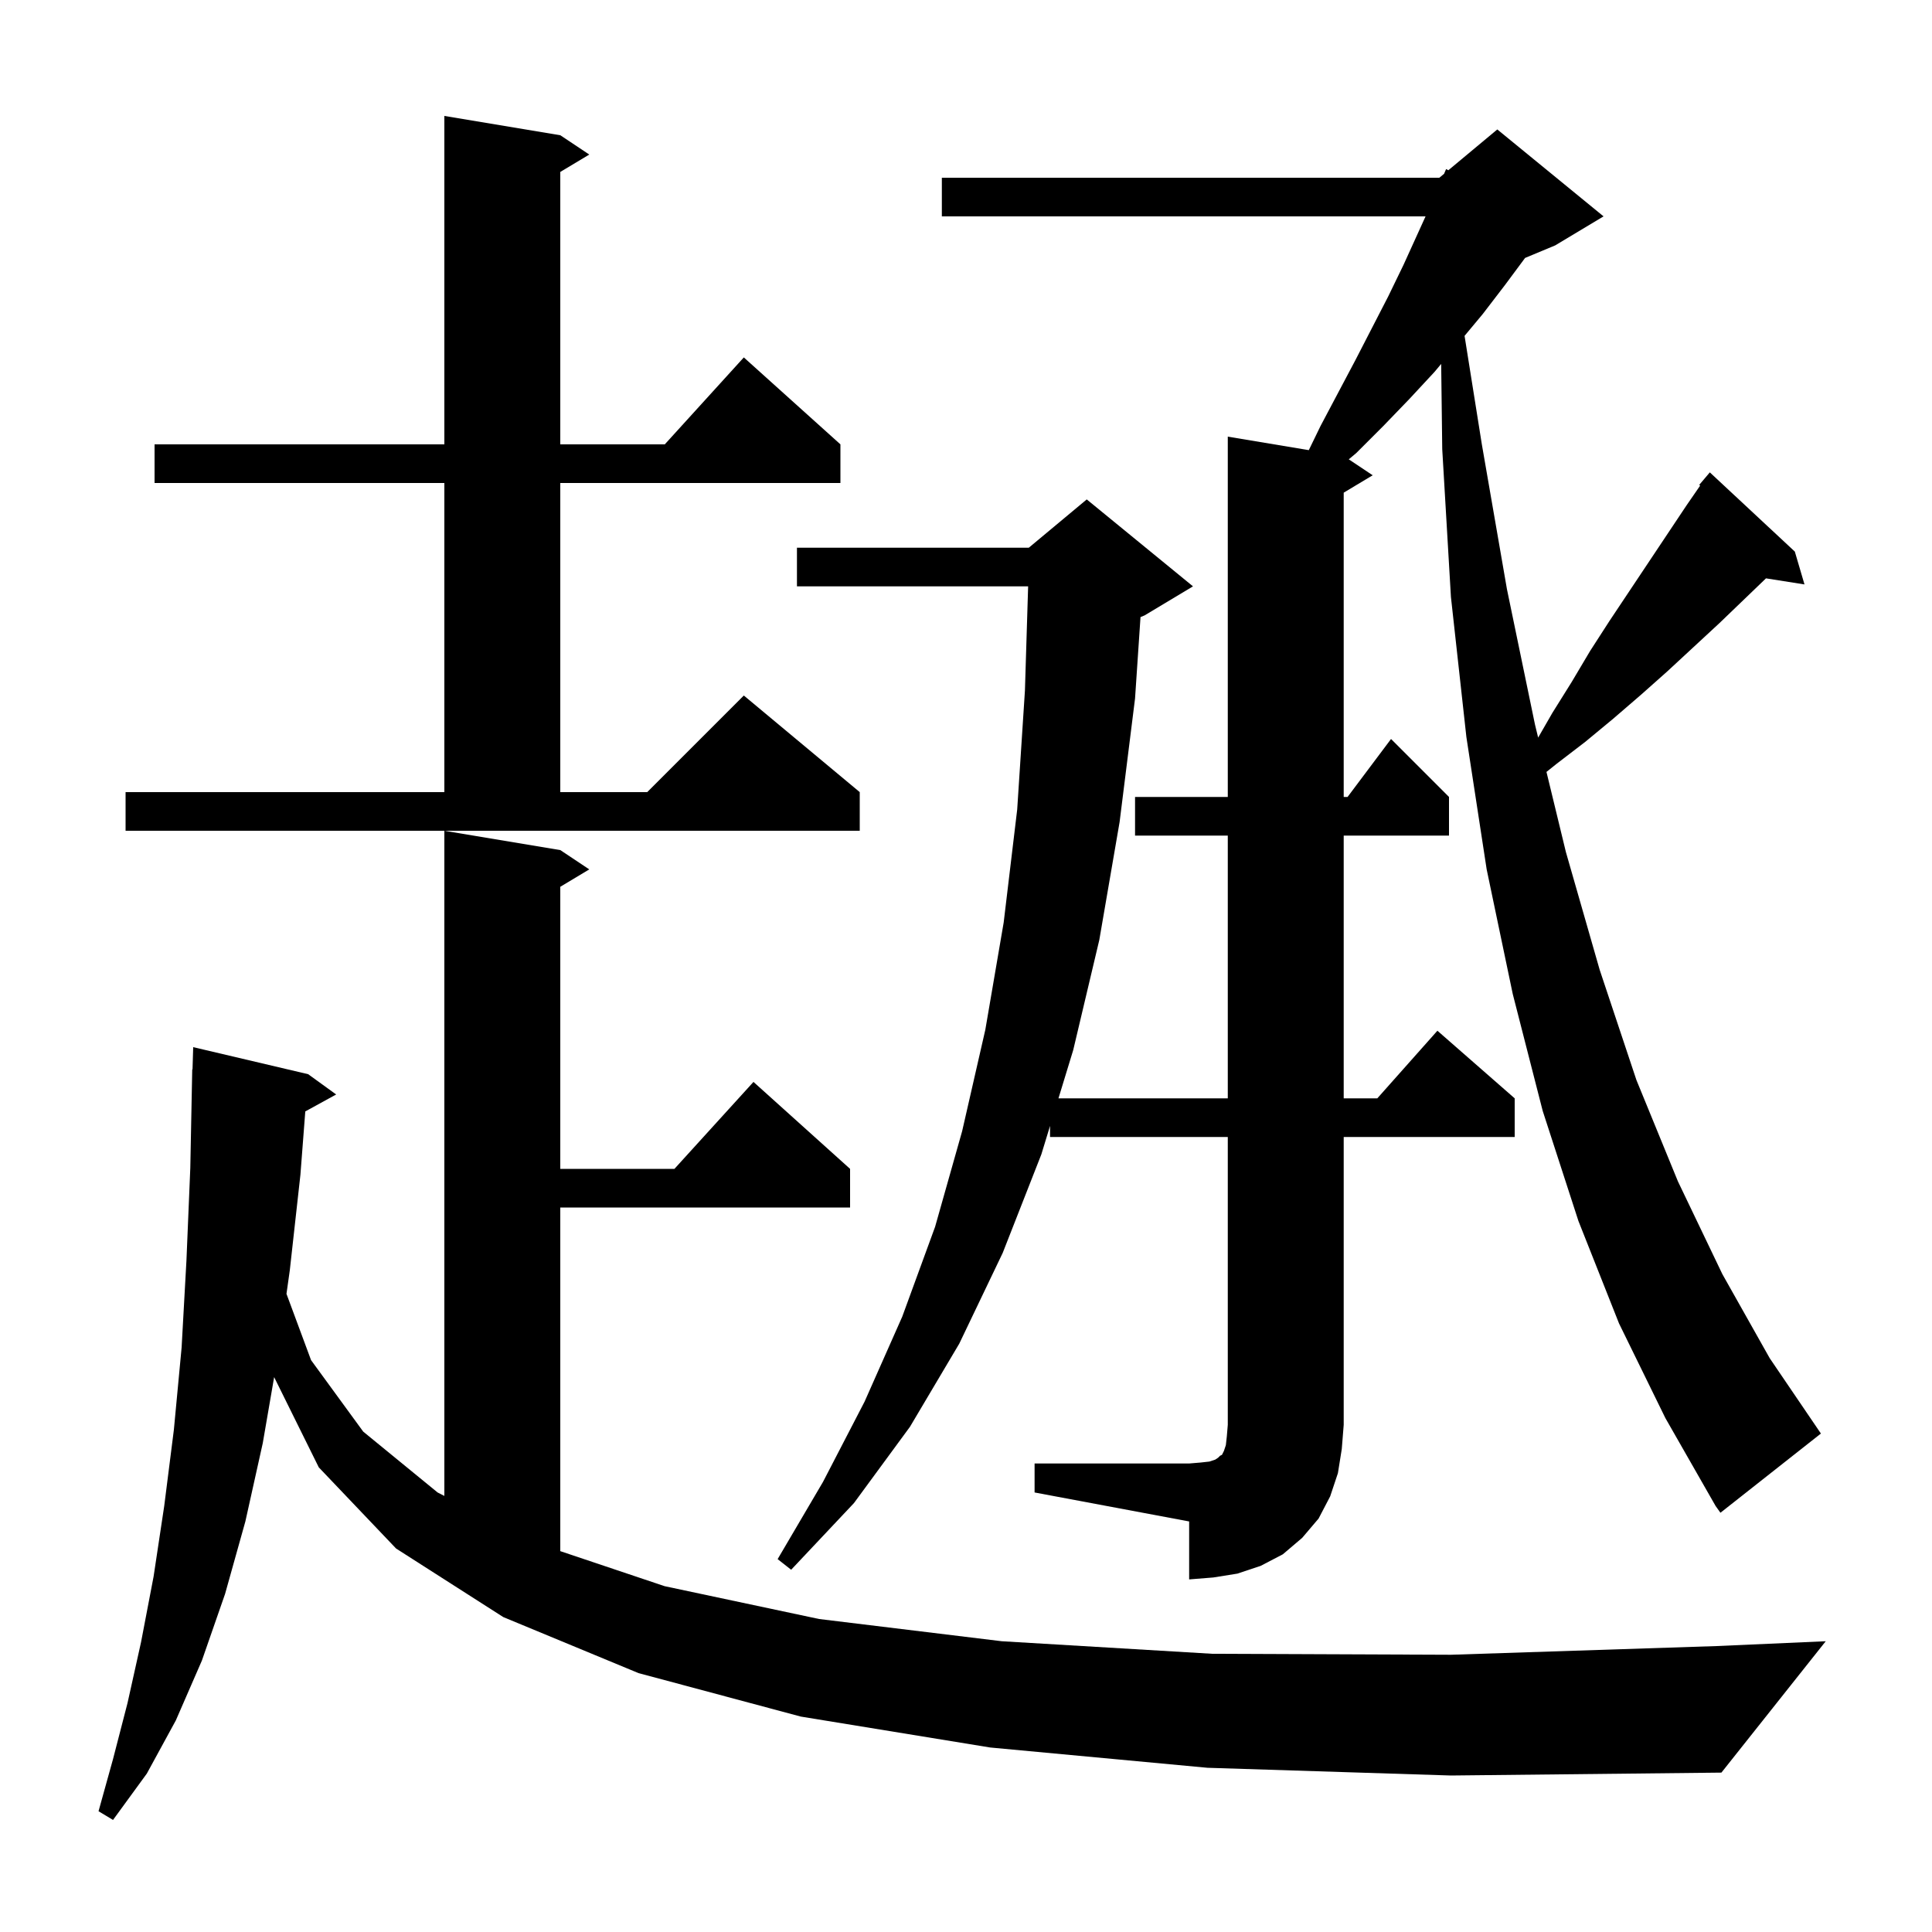 <svg xmlns="http://www.w3.org/2000/svg" xmlns:xlink="http://www.w3.org/1999/xlink" version="1.1" baseProfile="full" viewBox="0 0 200 200" width="200" height="200"><g fill="currentColor"><path d="M 125.0 183.0 L 102.5 180.9 L 82.9 177.7 L 66.1 173.2 L 52.1 167.4 L 41.0 160.3 L 33.0 151.9 L 28.379 142.56 L 27.2 149.4 L 25.4 157.5 L 23.3 165.0 L 20.9 171.9 L 18.2 178.1 L 15.2 183.6 L 11.7 188.4 L 10.2 187.5 L 11.7 182.1 L 13.2 176.3 L 14.6 170.0 L 15.9 163.2 L 17.0 155.9 L 18.0 148.0 L 18.8 139.5 L 19.3 130.5 L 19.7 120.9 L 19.9 110.7 L 19.93 110.701 L 20.0 108.4 L 31.9 111.2 L 34.8 113.3 L 31.603 115.055 L 31.1 121.6 L 30.0 131.5 L 29.656 133.938 L 32.2 140.8 L 37.6 148.2 L 45.3 154.5 L 46.0 154.857 L 46.0 86.0 L 58.0 88.0 L 61.0 90.0 L 58.0 91.8 L 58.0 121.0 L 69.818 121.0 L 78.0 112.0 L 88.0 121.0 L 88.0 125.0 L 58.0 125.0 L 58.0 160.573 L 68.8 164.2 L 84.8 167.6 L 103.7 169.9 L 125.5 171.2 L 150.2 171.3 L 177.7 170.4 L 189.0 169.9 L 178.2 183.5 L 150.2 183.8 Z M 107.1 151.5 L 123.1 151.5 L 124.3 151.4 L 125.2 151.3 L 125.8 151.1 L 126.1 150.9 L 126.3 150.7 L 126.5 150.6 L 126.7 150.2 L 126.9 149.6 L 127.0 148.7 L 127.1 147.5 L 127.1 117.7 L 108.7 117.7 L 108.7 116.555 L 107.8 119.5 L 103.8 129.7 L 99.3 139.1 L 94.2 147.7 L 88.4 155.6 L 81.9 162.5 L 80.5 161.4 L 85.2 153.4 L 89.5 145.1 L 93.4 136.3 L 96.8 127.0 L 99.6 117.1 L 102.0 106.6 L 103.9 95.5 L 105.3 83.8 L 106.1 71.5 L 106.432 60.7 L 82.5 60.7 L 82.5 56.7 L 106.5 56.7 L 112.5 51.7 L 123.5 60.7 L 118.5 63.7 L 118.065 63.881 L 117.5 72.3 L 115.9 85.1 L 113.8 97.3 L 111.1 108.7 L 109.572 113.7 L 127.1 113.7 L 127.1 86.5 L 117.5 86.5 L 117.5 82.5 L 127.1 82.5 L 127.1 45.2 L 135.487 46.598 L 136.7 44.1 L 140.3 37.3 L 143.7 30.7 L 145.3 27.4 L 147.573 22.4 L 97.5 22.4 L 97.5 18.4 L 149.0 18.4 L 149.492 17.99 L 149.7 17.5 L 149.929 17.626 L 155.0 13.4 L 166.0 22.4 L 161.0 25.4 L 157.876 26.702 L 155.8 29.5 L 153.5 32.5 L 151.611 34.767 L 153.4 46.0 L 156.0 61.0 L 158.9 75.0 L 159.229 76.356 L 160.7 73.8 L 162.7 70.6 L 164.6 67.4 L 166.6 64.3 L 174.6 52.3 L 176 50.27 L 175.9 50.2 L 177.0 48.9 L 185.8 57.1 L 186.8 60.5 L 182.814 59.871 L 178.0 64.5 L 172.6 69.5 L 169.9 71.9 L 167.0 74.4 L 164.1 76.8 L 161.1 79.1 L 160.09 79.908 L 162.1 88.2 L 165.6 100.4 L 169.4 111.8 L 173.7 122.3 L 178.3 131.9 L 183.2 140.6 L 188.5 148.4 L 178.1 156.6 L 177.6 155.9 L 172.4 146.8 L 167.6 137.0 L 163.4 126.4 L 159.7 115.0 L 156.6 102.9 L 153.9 90.0 L 151.8 76.3 L 150.2 61.8 L 149.3 46.5 L 149.19 37.672 L 148.5 38.5 L 145.9 41.3 L 143.2 44.1 L 140.4 46.9 L 139.625 47.55 L 142.1 49.2 L 139.1 51.0 L 139.1 82.5 L 139.5 82.5 L 144.0 76.5 L 150.0 82.5 L 150.0 86.5 L 139.1 86.5 L 139.1 113.7 L 142.578 113.7 L 148.8 106.7 L 156.8 113.7 L 156.8 117.7 L 139.1 117.7 L 139.1 147.5 L 138.9 150.0 L 138.5 152.5 L 137.7 154.9 L 136.5 157.2 L 134.8 159.2 L 132.8 160.9 L 130.5 162.1 L 128.1 162.9 L 125.6 163.3 L 123.1 163.5 L 123.1 157.5 L 107.1 154.5 Z M 13.0 82.0 L 46.0 82.0 L 46.0 50.0 L 16.0 50.0 L 16.0 46.0 L 46.0 46.0 L 46.0 12.0 L 58.0 14.0 L 61.0 16.0 L 58.0 17.8 L 58.0 46.0 L 68.818 46.0 L 77.0 37.0 L 87.0 46.0 L 87.0 50.0 L 58.0 50.0 L 58.0 82.0 L 67.0 82.0 L 77.0 72.0 L 89.0 82.0 L 89.0 86.0 L 13.0 86.0 Z "/></g></svg>